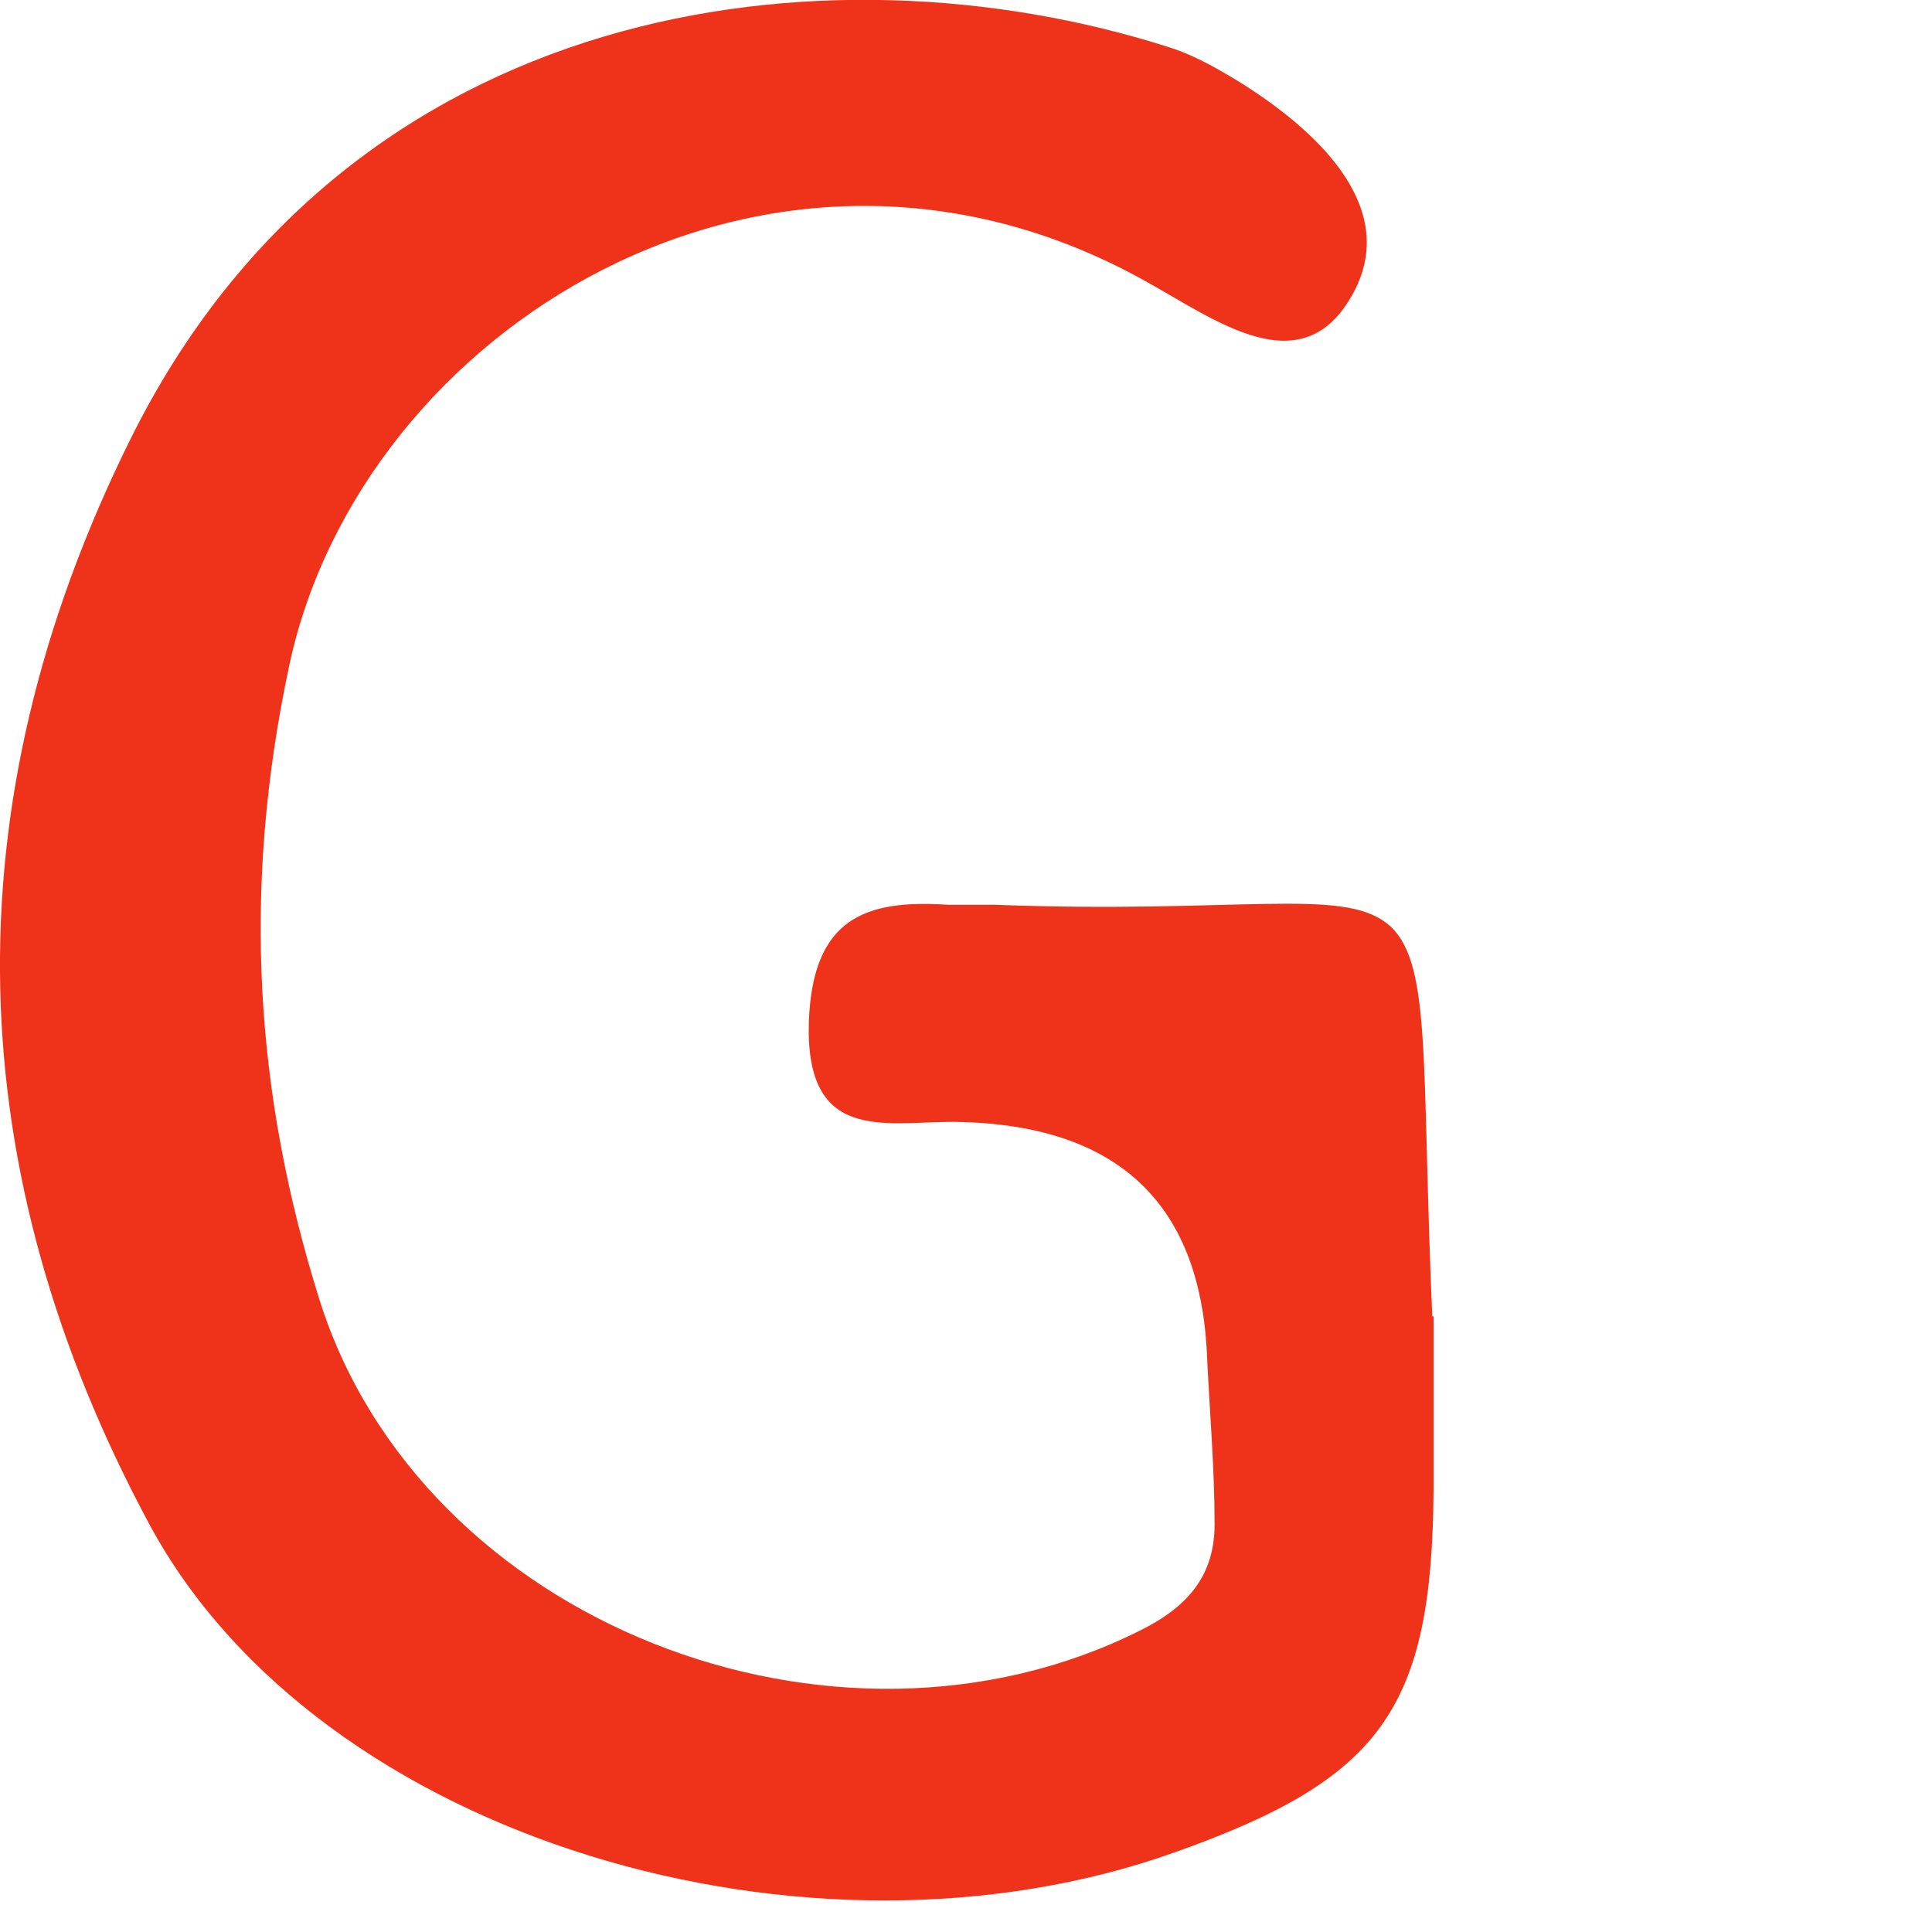 <?xml version="1.0" encoding="utf-8"?>
<svg xmlns="http://www.w3.org/2000/svg" fill="none" height="100%" overflow="visible" preserveAspectRatio="none" style="display: block;" viewBox="0 0 3 3" width="100%">
<path d="M2.226 2.044C2.226 2.151 2.226 2.232 2.226 2.312C2.224 2.653 2.146 2.762 1.825 2.876C1.258 3.079 0.496 2.857 0.232 2.367C-0.061 1.822 -0.083 1.257 0.203 0.681C0.543 -0.004 1.284 -0.095 1.811 0.072C1.851 0.084 1.886 0.104 1.921 0.125C2.044 0.201 2.169 0.318 2.105 0.448C2.026 0.606 1.886 0.495 1.774 0.434C1.196 0.115 0.56 0.512 0.449 1.034C0.375 1.382 0.396 1.699 0.496 2.018C0.654 2.52 1.297 2.769 1.77 2.532C1.845 2.495 1.886 2.446 1.886 2.367C1.886 2.277 1.878 2.189 1.874 2.1C1.862 1.864 1.731 1.745 1.481 1.742C1.372 1.742 1.25 1.775 1.256 1.586C1.262 1.427 1.342 1.396 1.473 1.405C1.497 1.405 1.522 1.405 1.546 1.405C2.296 1.433 2.189 1.24 2.224 2.044H2.226Z" fill="#EF331A" id="Vector"/>
</svg>